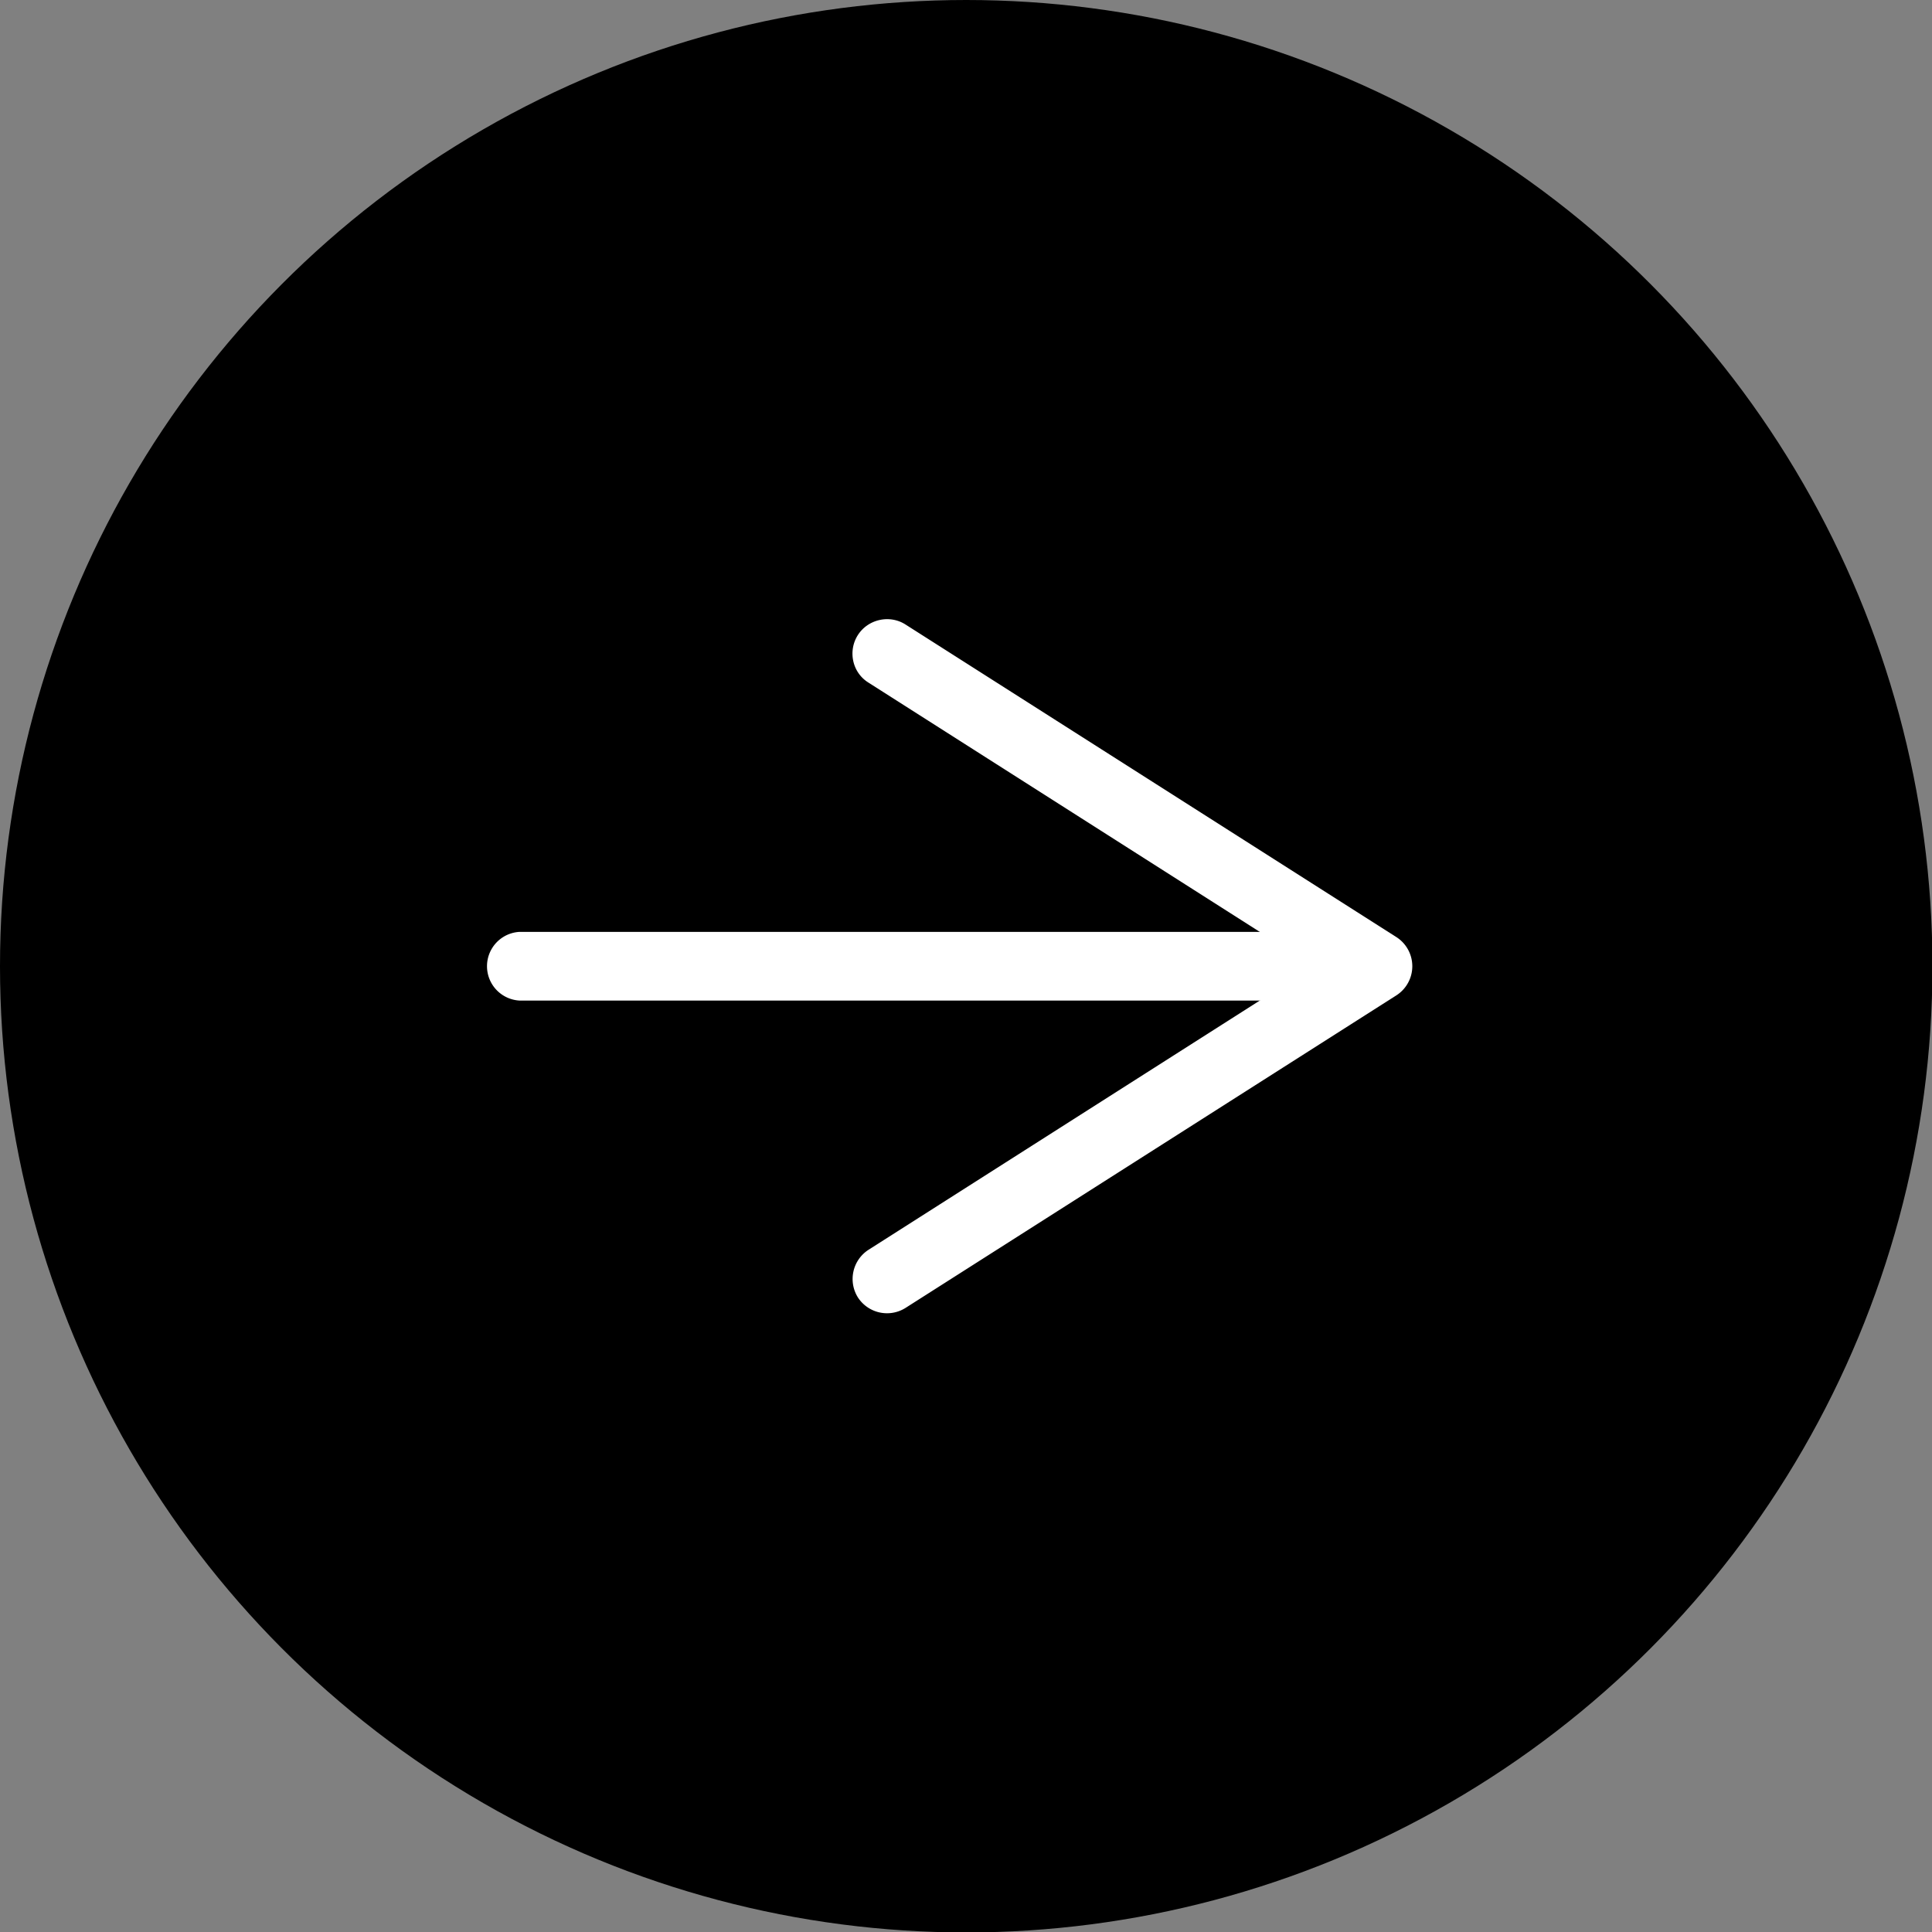 <svg id="_レイヤー_2" data-name="レイヤー_2" xmlns="http://www.w3.org/2000/svg" viewBox="0 0 43.87 43.87"><rect x="0" y="0" width="43.87" height="43.87" fill="#808080" stroke="none"/><defs><style>.cls-1{fill:#fff}</style></defs><g id="_レイヤー_2-2" data-name="レイヤー_2"><circle cx="21.94" cy="21.94" r="21.94"/><path class="cls-1" d="M30.19 22.72H11.8a.781.781 0 0 1 0-1.56h18.39a.781.781 0 0 1 0 1.56Z"/><path class="cls-1" d="M19.48 29.46a.789.789 0 0 1 .24-1.08l10.11-6.44-10.11-6.44c-.37-.23-.47-.72-.24-1.08s.72-.47 1.08-.24l11.15 7.1a.786.786 0 0 1 0 1.32l-11.15 7.1a.788.788 0 0 1-1.08-.24Z"/></g></svg>